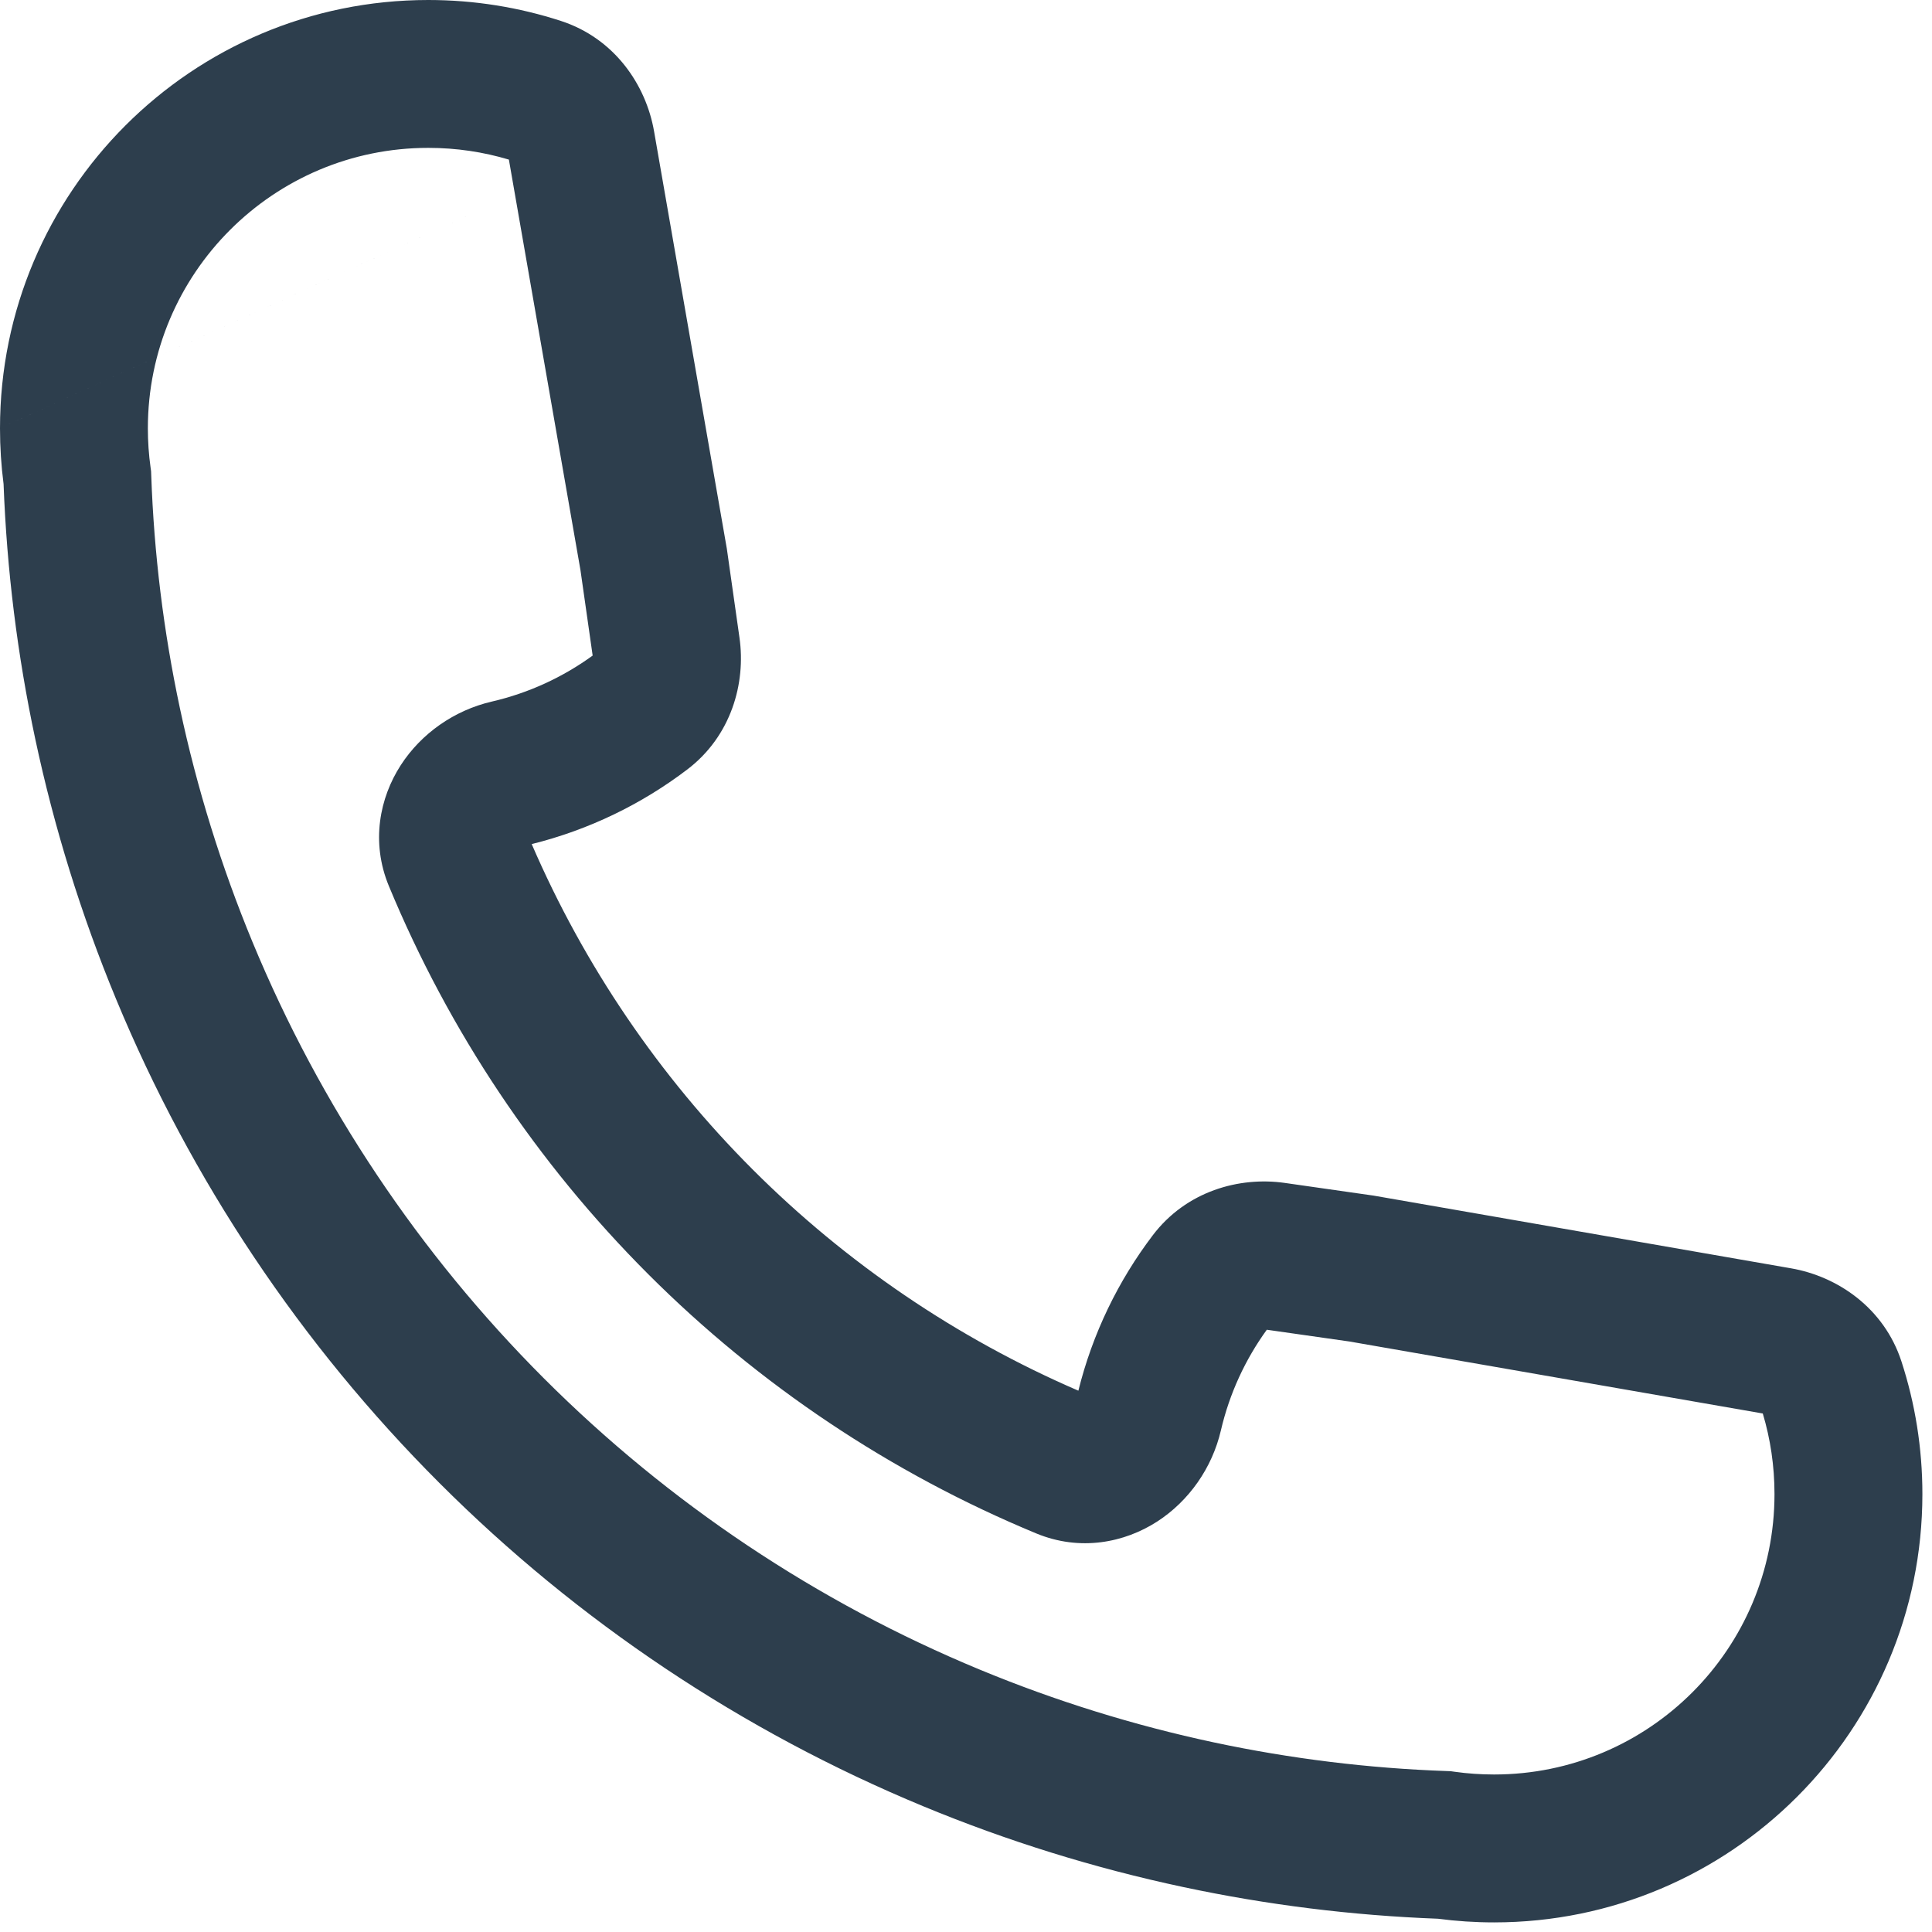 <?xml version="1.0" encoding="UTF-8" standalone="no"?><!DOCTYPE svg PUBLIC "-//W3C//DTD SVG 1.1//EN" "http://www.w3.org/Graphics/SVG/1.1/DTD/svg11.dtd"><svg width="100%" height="100%" viewBox="0 0 67 67" version="1.1" xmlns="http://www.w3.org/2000/svg" xmlns:xlink="http://www.w3.org/1999/xlink" xml:space="preserve" xmlns:serif="http://www.serif.com/" style="fill-rule:evenodd;clip-rule:evenodd;stroke-linejoin:round;stroke-miterlimit:2;"><path d="M0,14.854c0,-8.203 6.65,-14.854 14.853,-14.854c1.602,0 3.149,0.255 4.602,0.727c1.857,0.605 2.947,2.217 3.227,3.824m0,-0l1.719,9.861l0.805,4.615l0.438,3.084c0.227,1.586 -0.288,3.418 -1.811,4.575c-1.578,1.2 -3.406,2.092 -5.394,2.586c1.819,4.211 4.42,8.041 7.665,11.287c3.248,3.247 7.08,5.849 11.293,7.669c0.493,-1.987 1.384,-3.815 2.583,-5.393c1.157,-1.523 2.99,-2.039 4.577,-1.812l3.079,0.44l4.612,0.803l9.868,1.719c1.608,0.28 3.22,1.371 3.825,3.229c0.472,1.451 0.726,2.998 0.726,4.599c-0,8.203 -6.65,14.854 -14.853,14.854c-0.659,-0 -1.309,-0.043 -1.947,-0.127c-2.976,-0.112 -5.931,-0.48 -8.834,-1.099c-3.078,-0.655 -6.096,-1.592 -9.017,-2.802c-6.275,-2.599 -11.977,-6.409 -16.779,-11.212c-4.803,-4.803 -8.613,-10.505 -11.212,-16.781c-1.21,-2.921 -2.146,-5.94 -2.802,-9.018c-0.619,-2.906 -0.987,-5.865 -1.099,-8.844c-0.082,-0.633 -0.124,-1.277 -0.124,-1.93m51.368,32.464l-4.572,-0.796l-2.864,-0.408c-0.746,1.03 -1.294,2.211 -1.591,3.486c-0.304,1.31 -1.112,2.455 -2.21,3.166c-1.131,0.73 -2.669,1.044 -4.197,0.411c-5.032,-2.085 -9.604,-5.14 -13.456,-8.992c-3.852,-3.852 -6.907,-8.425 -8.992,-13.458c-0.632,-1.526 -0.318,-3.062 0.412,-4.191c0.709,-1.097 1.853,-1.904 3.162,-2.207c1.278,-0.296 2.461,-0.845 3.493,-1.594l-0.423,-2.965l-0.781,-4.477l-1.701,-9.758c-0.882,-0.264 -1.82,-0.407 -2.795,-0.407c-5.371,0 -9.725,4.354 -9.725,9.726c0,0.462 0.032,0.916 0.094,1.358l0.018,0.132l0.005,0.133c0.095,2.722 0.428,5.427 0.994,8.083c0.591,2.773 1.434,5.492 2.524,8.124c2.342,5.653 5.774,10.79 10.1,15.117c4.326,4.326 9.462,7.759 15.115,10.1c2.632,1.09 5.351,1.934 8.123,2.525c2.654,0.565 5.355,0.898 8.075,0.993l0.134,0.005l0.134,0.019c0.446,0.063 0.903,0.095 1.37,0.095c5.37,0 9.724,-4.354 9.724,-9.725c0,-0.975 -0.142,-1.912 -0.406,-2.794l-9.764,-1.701Z" style="fill:#2d3e4d;"/></svg>